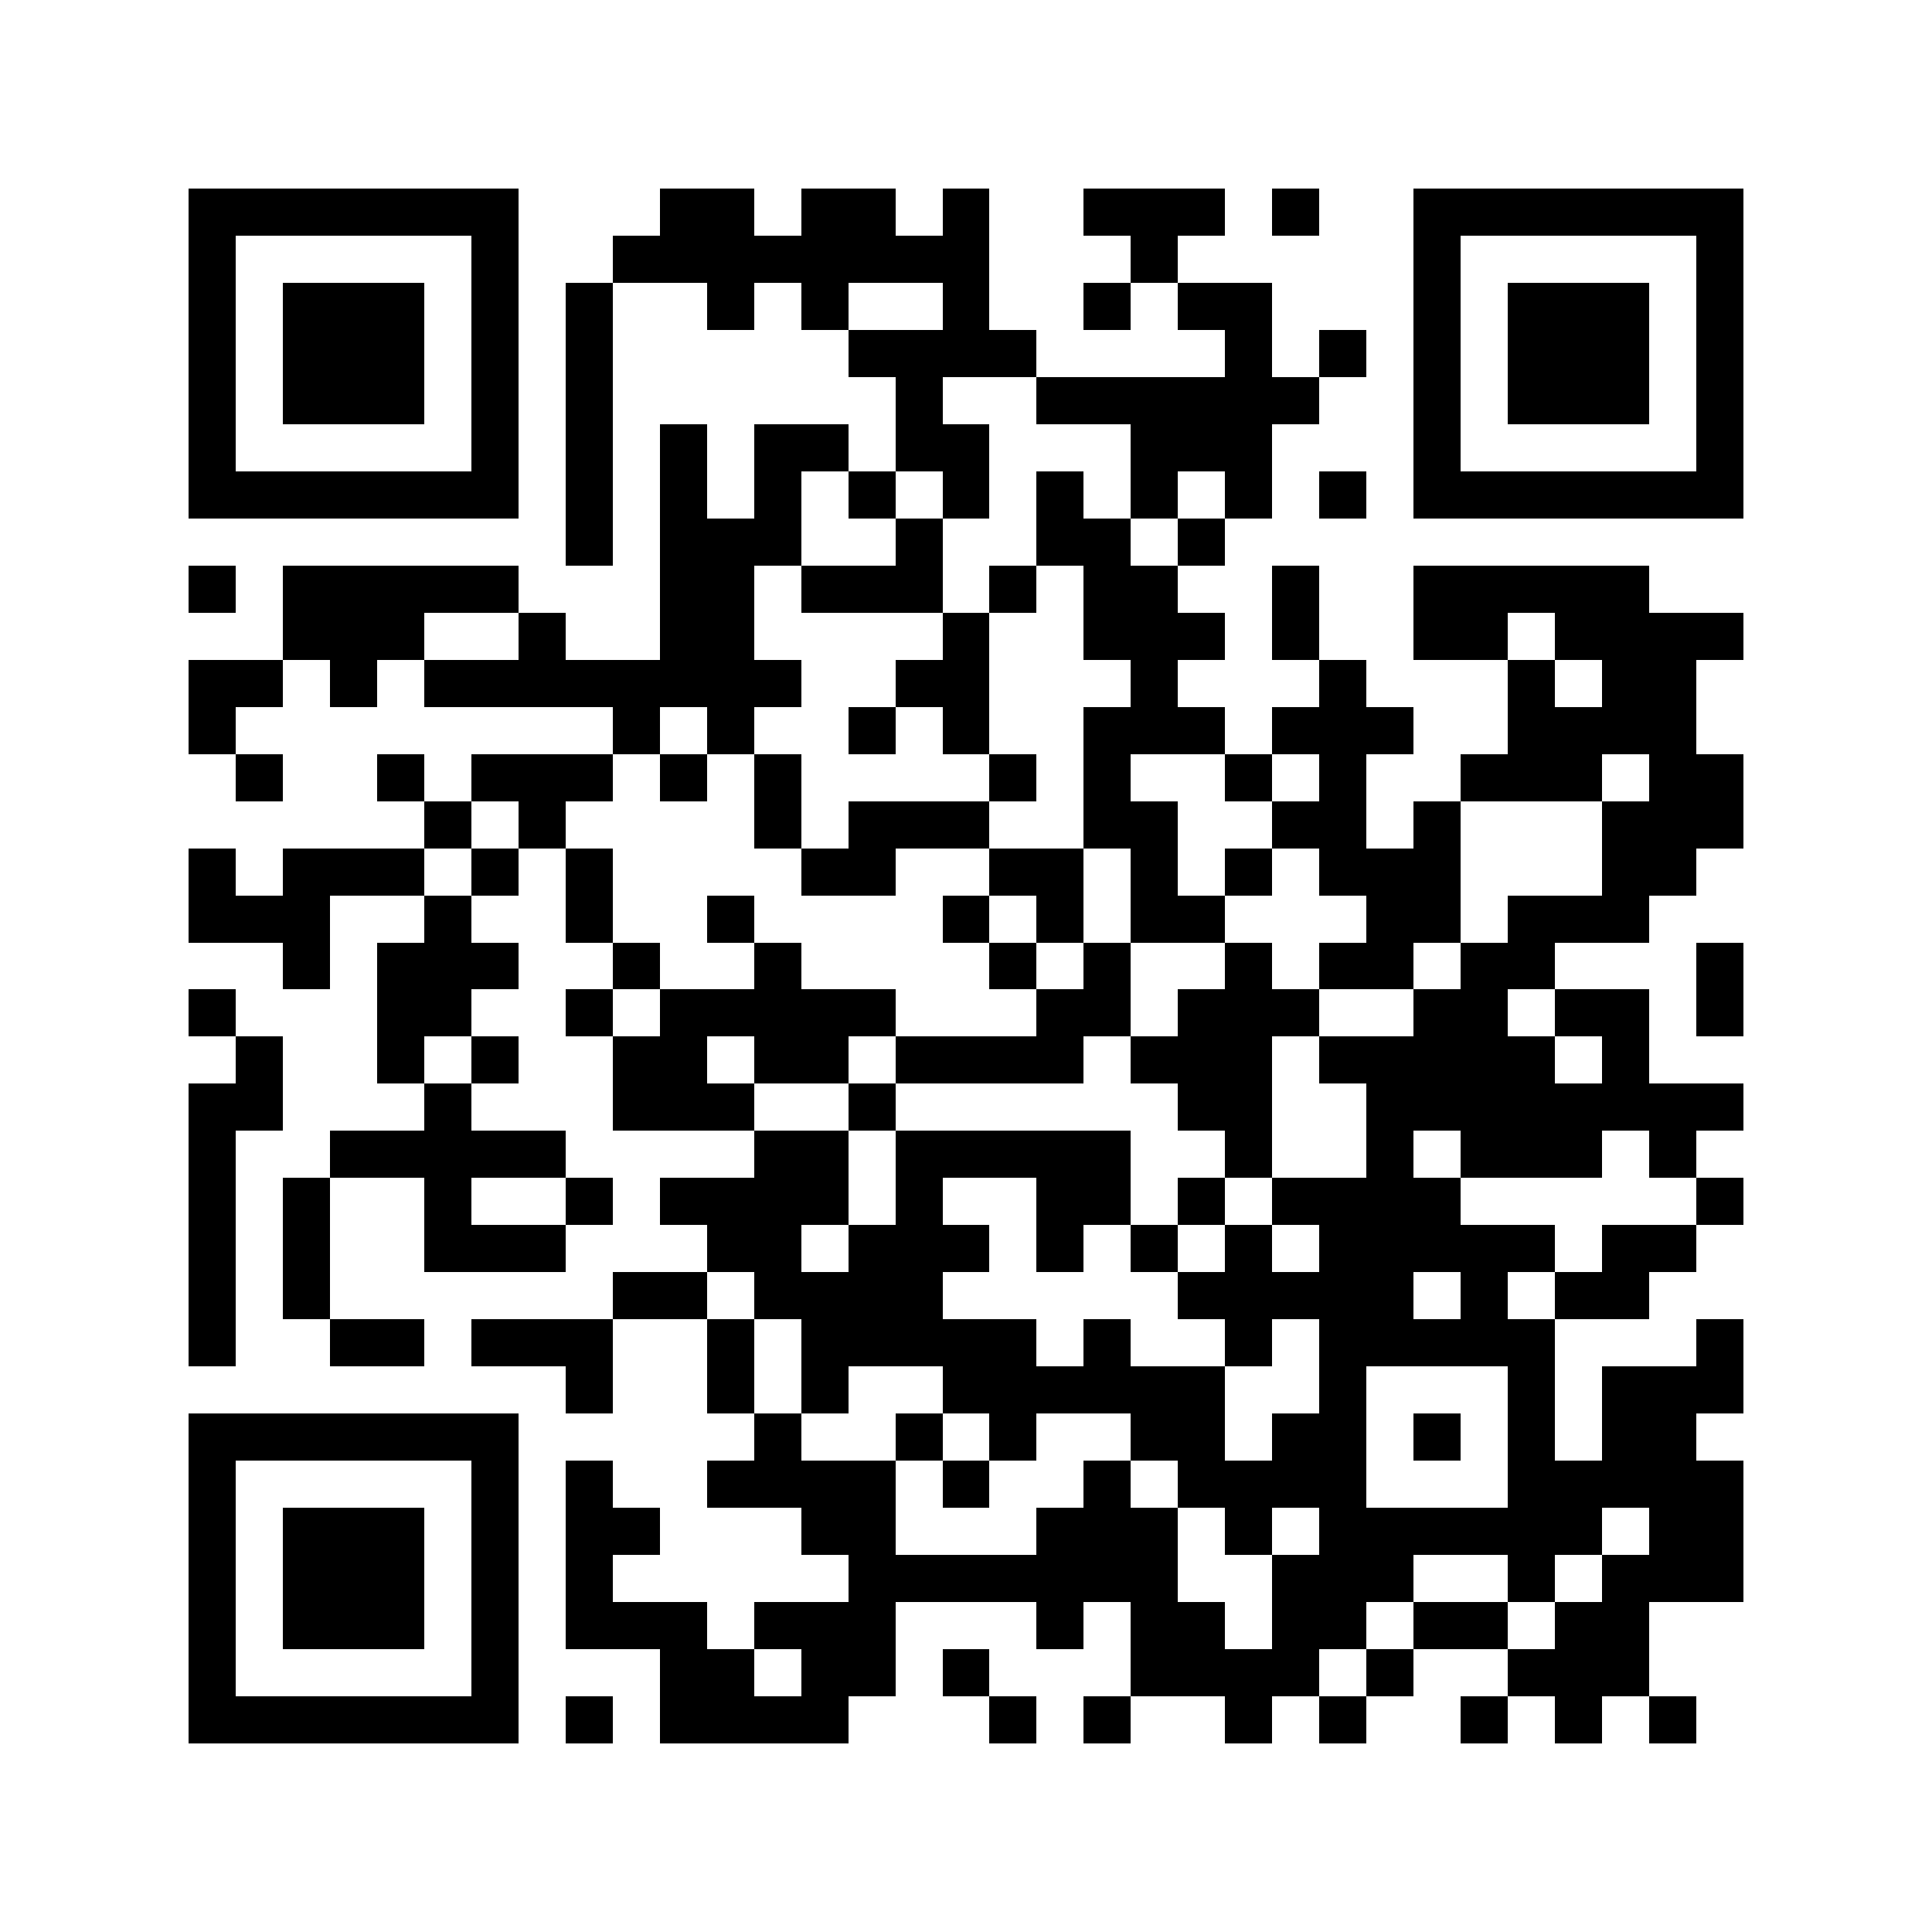 <svg xmlns="http://www.w3.org/2000/svg" width="150" height="150" viewBox="0 0 41 41" shape-rendering="crispEdges"><path fill="#ffffff" d="M0 0h41v41H0z"/><path stroke="#000000" d="M4 4.5h7m3 0h2m1 0h2m1 0h1m2 0h3m1 0h1m2 0h7M4 5.5h1m5 0h1m2 0h8m3 0h1m5 0h1m5 0h1M4 6.5h1m1 0h3m1 0h1m1 0h1m2 0h1m1 0h1m2 0h1m2 0h1m1 0h2m3 0h1m1 0h3m1 0h1M4 7.5h1m1 0h3m1 0h1m1 0h1m5 0h4m4 0h1m1 0h1m1 0h1m1 0h3m1 0h1M4 8.5h1m1 0h3m1 0h1m1 0h1m6 0h1m2 0h6m2 0h1m1 0h3m1 0h1M4 9.5h1m5 0h1m1 0h1m1 0h1m1 0h2m1 0h2m3 0h3m3 0h1m5 0h1M4 10.5h7m1 0h1m1 0h1m1 0h1m1 0h1m1 0h1m1 0h1m1 0h1m1 0h1m1 0h1m1 0h7M12 11.5h1m1 0h3m2 0h1m2 0h2m1 0h1M4 12.5h1m1 0h5m3 0h2m1 0h3m1 0h1m1 0h2m2 0h1m2 0h5M6 13.5h3m2 0h1m2 0h2m4 0h1m2 0h3m1 0h1m2 0h2m1 0h4M4 14.5h2m1 0h1m1 0h8m2 0h2m3 0h1m3 0h1m3 0h1m1 0h2M4 15.5h1m8 0h1m1 0h1m2 0h1m1 0h1m2 0h3m1 0h3m2 0h4M5 16.5h1m2 0h1m1 0h3m1 0h1m1 0h1m4 0h1m1 0h1m2 0h1m1 0h1m2 0h3m1 0h2M9 17.5h1m1 0h1m4 0h1m1 0h3m2 0h2m2 0h2m1 0h1m3 0h3M4 18.5h1m1 0h3m1 0h1m1 0h1m4 0h2m2 0h2m1 0h1m1 0h1m1 0h3m3 0h2M4 19.5h3m2 0h1m2 0h1m2 0h1m4 0h1m1 0h1m1 0h2m3 0h2m1 0h3M6 20.5h1m1 0h3m2 0h1m2 0h1m4 0h1m1 0h1m2 0h1m1 0h2m1 0h2m3 0h1M4 21.5h1m3 0h2m2 0h1m1 0h5m3 0h2m1 0h3m2 0h2m1 0h2m1 0h1M5 22.5h1m2 0h1m1 0h1m2 0h2m1 0h2m1 0h4m1 0h3m1 0h5m1 0h1M4 23.5h2m3 0h1m3 0h3m2 0h1m6 0h2m2 0h8M4 24.5h1m2 0h5m4 0h2m1 0h5m2 0h1m2 0h1m1 0h3m1 0h1M4 25.5h1m1 0h1m2 0h1m2 0h1m1 0h4m1 0h1m2 0h2m1 0h1m1 0h4m5 0h1M4 26.5h1m1 0h1m2 0h3m3 0h2m1 0h3m1 0h1m1 0h1m1 0h1m1 0h5m1 0h2M4 27.5h1m1 0h1m6 0h2m1 0h4m5 0h5m1 0h1m1 0h2M4 28.5h1m2 0h2m1 0h3m2 0h1m1 0h5m1 0h1m2 0h1m1 0h5m3 0h1M12 29.5h1m2 0h1m1 0h1m2 0h6m2 0h1m3 0h1m1 0h3M4 30.5h7m5 0h1m2 0h1m1 0h1m2 0h2m1 0h2m1 0h1m1 0h1m1 0h2M4 31.5h1m5 0h1m1 0h1m2 0h4m1 0h1m2 0h1m1 0h4m3 0h5M4 32.5h1m1 0h3m1 0h1m1 0h2m3 0h2m3 0h3m1 0h1m1 0h6m1 0h2M4 33.5h1m1 0h3m1 0h1m1 0h1m5 0h7m2 0h3m2 0h1m1 0h3M4 34.5h1m1 0h3m1 0h1m1 0h3m1 0h3m3 0h1m1 0h2m1 0h2m1 0h2m1 0h2M4 35.5h1m5 0h1m3 0h2m1 0h2m1 0h1m3 0h4m1 0h1m2 0h3M4 36.5h7m1 0h1m1 0h4m3 0h1m1 0h1m2 0h1m1 0h1m2 0h1m1 0h1m1 0h1"/></svg>
